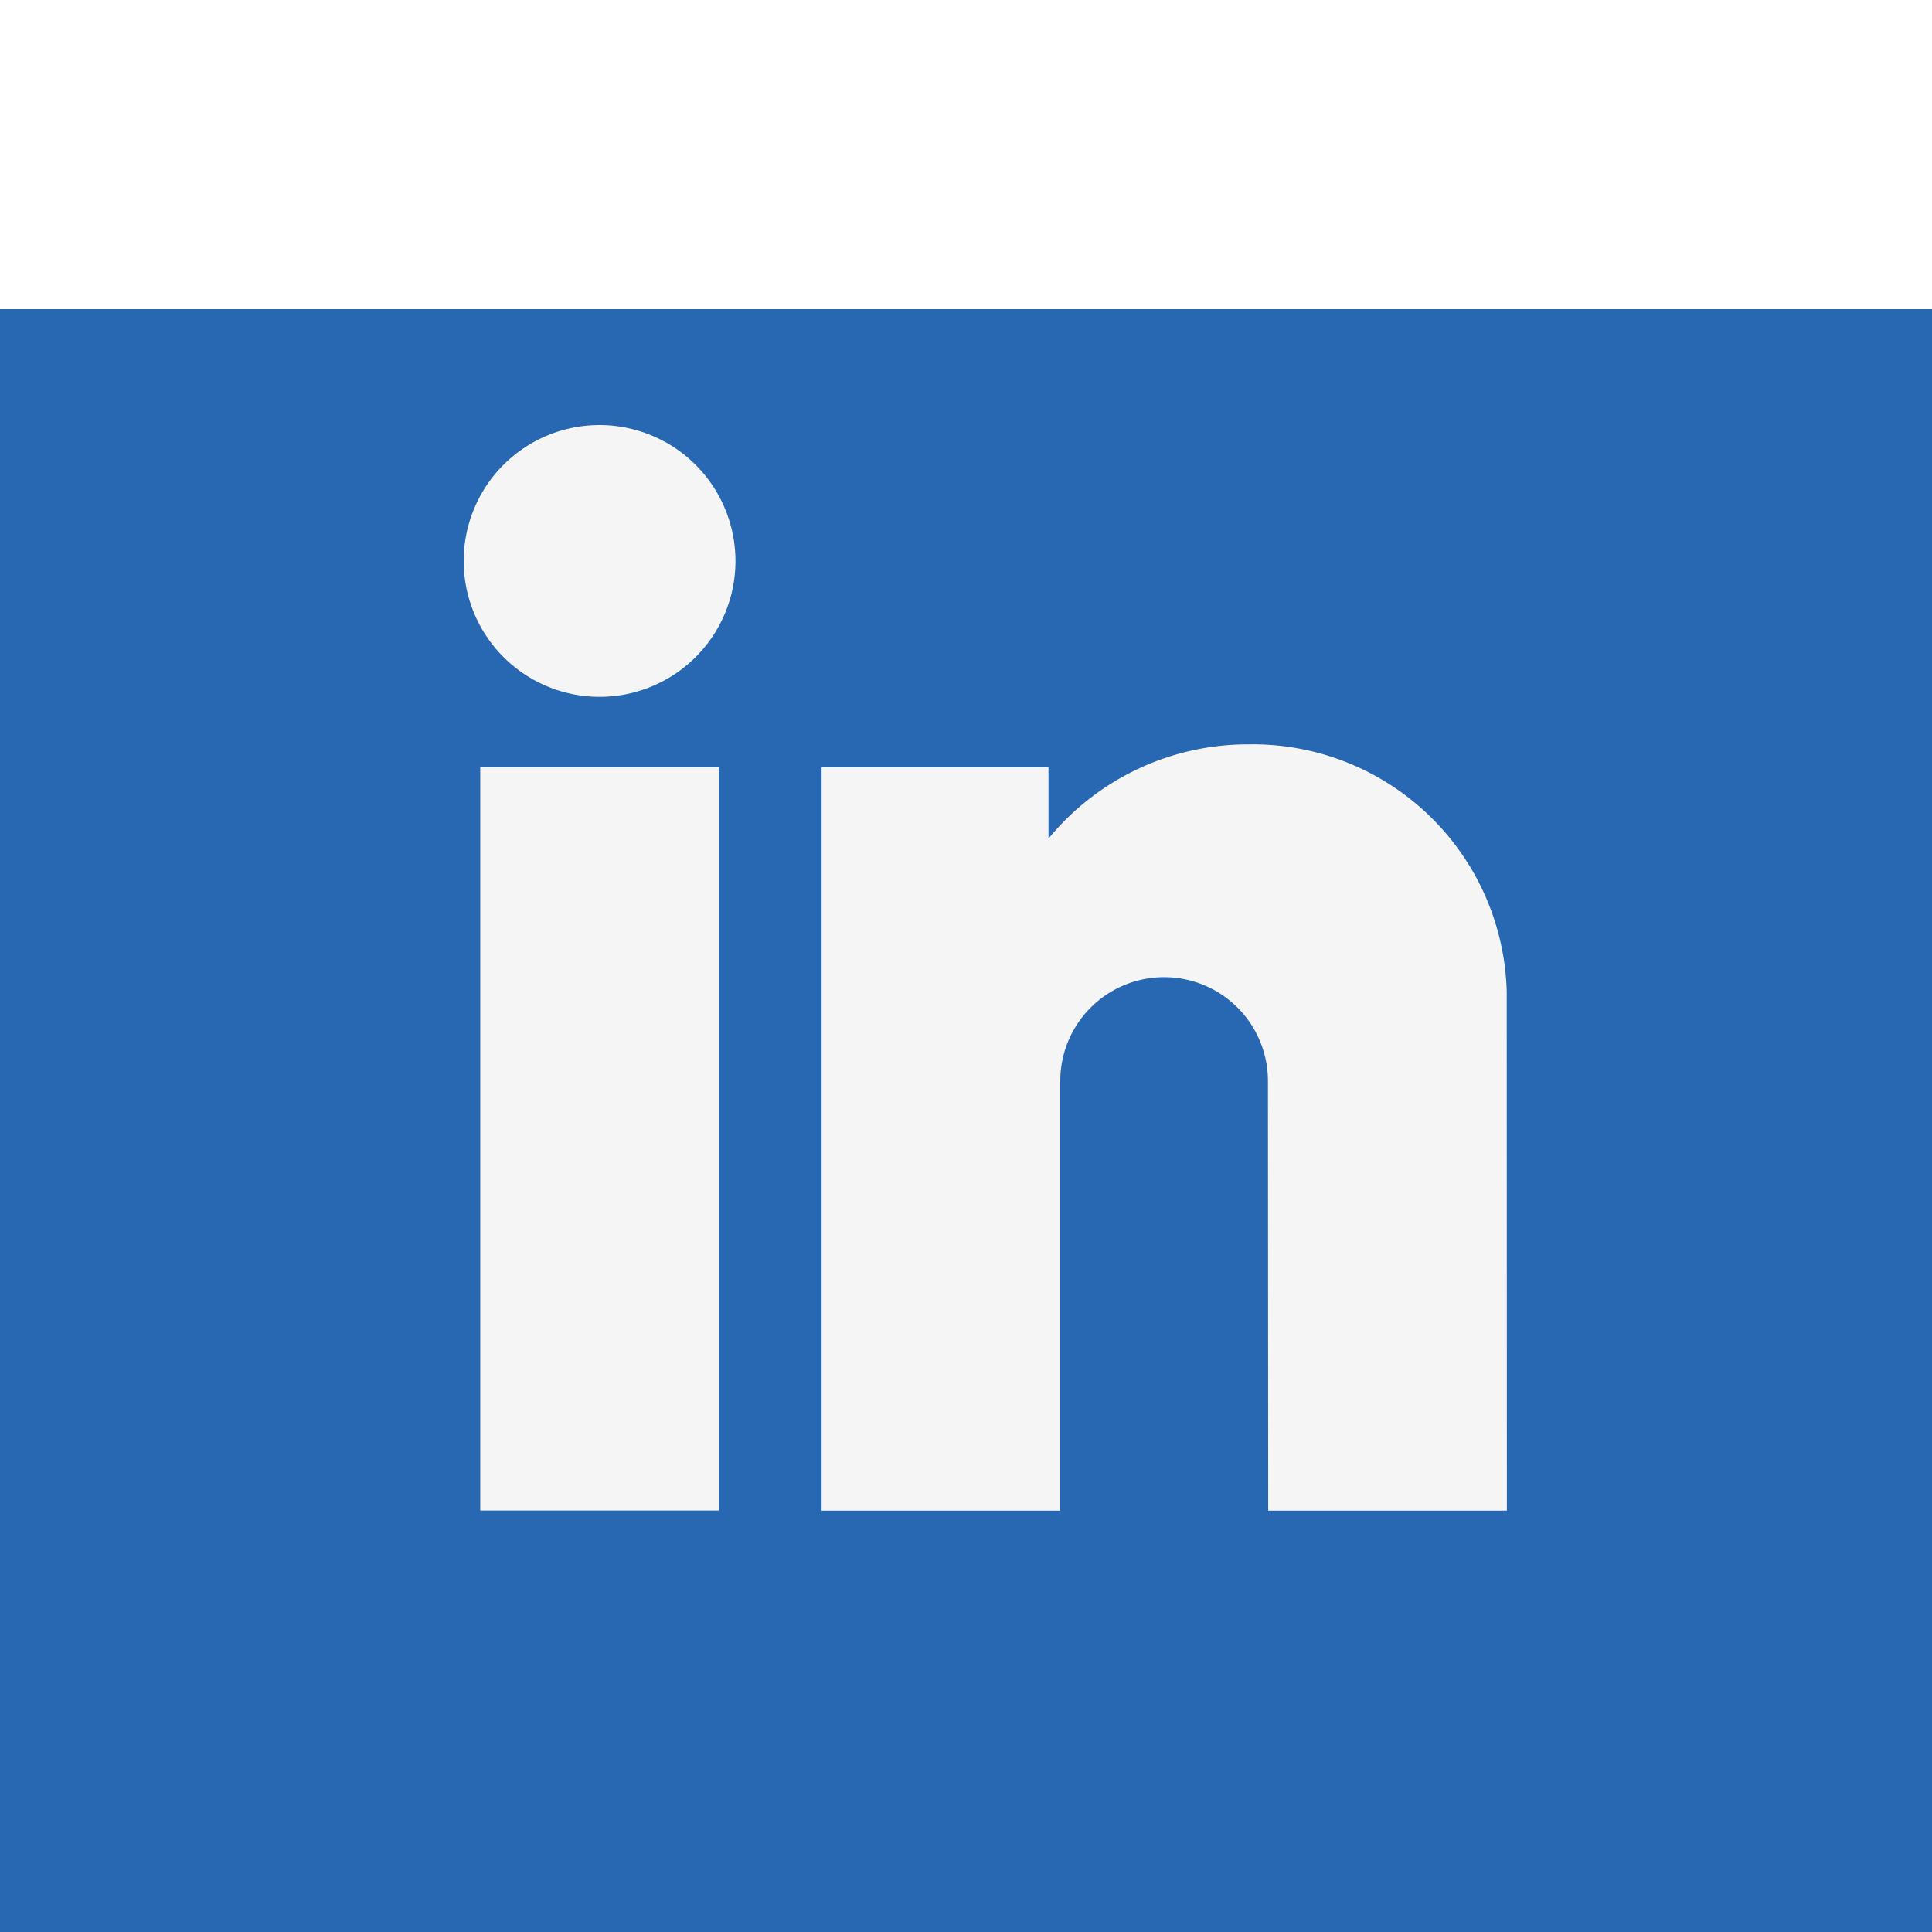 <svg xmlns="http://www.w3.org/2000/svg" xmlns:xlink="http://www.w3.org/1999/xlink" width="50" height="50" viewBox="0 0 50 50">
  <defs>
    <filter id="Rectangle_78" x="-30" y="-22" width="110" height="110" filterUnits="userSpaceOnUse">
      <feOffset dy="8" input="SourceAlpha"/>
      <feGaussianBlur stdDeviation="10" result="blur"/>
      <feFlood flood-opacity="0.161"/>
      <feComposite operator="in" in2="blur"/>
      <feComposite in="SourceGraphic"/>
    </filter>
    <clipPath id="clip-linkedin-social_1">
      <rect width="50" height="50"/>
    </clipPath>
  </defs>
  <g id="linkedin-social_1" data-name="linkedin-social – 1" clip-path="url(#clip-linkedin-social_1)">
    <rect width="50" height="50" fill="#fff"/>
    <g id="Component_1_2" data-name="Component 1 – 2">
      <g transform="matrix(1, 0, 0, 1, 0, 0)" filter="url(#Rectangle_78)">
        <rect id="Rectangle_78-2" data-name="Rectangle 78" width="50" height="50" fill="#2867b2"/>
      </g>
      <g id="linkedin_2_" data-name="linkedin (2)" transform="translate(2 11)">
        <path id="Path_138" data-name="Path 138" d="M17.813,161.387H23.99v19.238H17.813Z" transform="translate(-7.384 -152.532)" fill="#f5f5f5"/>
        <path id="Path_139" data-name="Path 139" d="M13.517,0a3.517,3.517,0,1,0,3.517,3.517A3.521,3.521,0,0,0,13.517,0Z" fill="#f5f5f5"/>
        <path id="Path_140" data-name="Path 140" d="M196.531,157.1a6.575,6.575,0,0,0-6.682-6.394,6.674,6.674,0,0,0-5.177,2.439V151.3H178.8v19.238h6.177v-11.12a2.687,2.687,0,1,1,5.374,0l.007,11.12h6.177Z" transform="translate(-159.537 -142.442)" fill="#f5f5f5"/>
      </g>
    </g>
  </g>
</svg>

